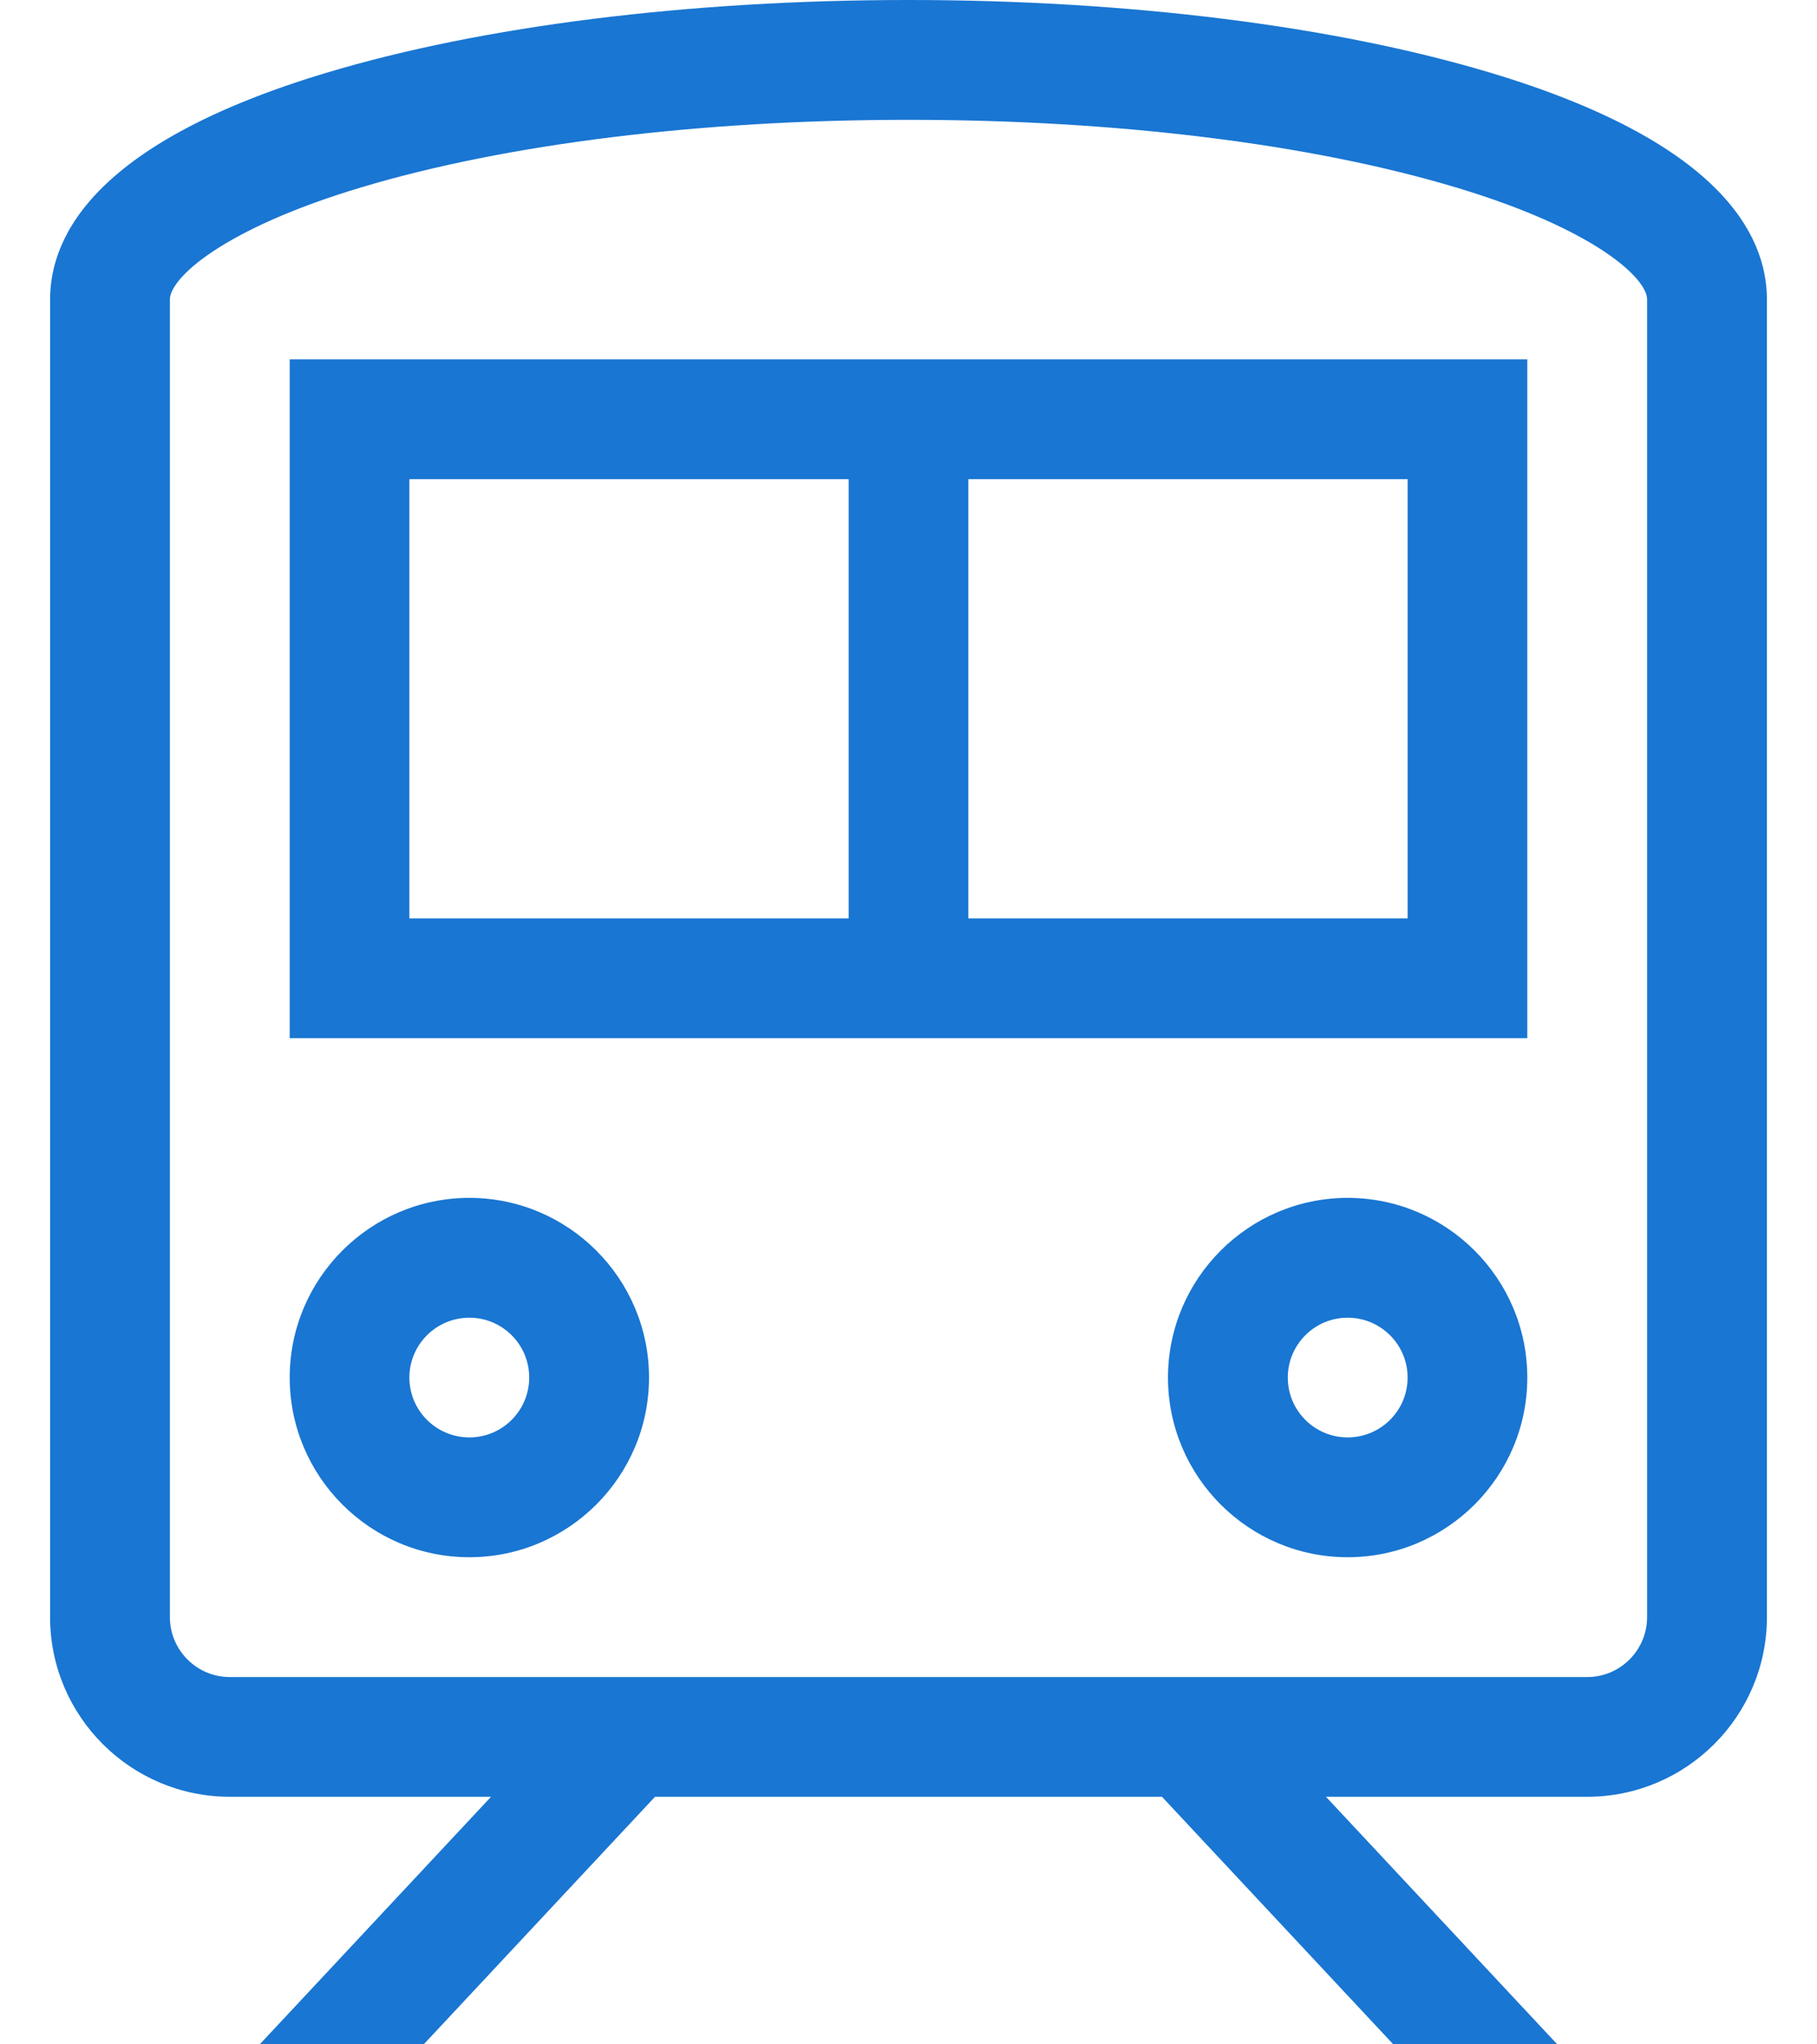 <svg width="16" height="18" viewBox="0 0 16 18" fill="none" xmlns="http://www.w3.org/2000/svg">
<path d="M4.133 10.547C3.26 10.547 2.551 11.257 2.551 12.129C2.551 13.001 3.26 13.711 4.133 13.711C5.005 13.711 5.715 13.001 5.715 12.129C5.715 11.257 5.005 10.547 4.133 10.547ZM4.133 12.656C3.842 12.656 3.605 12.42 3.605 12.129C3.605 11.838 3.842 11.602 4.133 11.602C4.424 11.602 4.66 11.838 4.66 12.129C4.66 12.42 4.424 12.656 4.133 12.656Z" fill="#1976D2"/>
<path d="M11.867 10.547C10.995 10.547 10.285 11.257 10.285 12.129C10.285 13.001 10.995 13.711 11.867 13.711C12.739 13.711 13.449 13.001 13.449 12.129C13.449 11.257 12.739 10.547 11.867 10.547ZM11.867 12.656C11.576 12.656 11.34 12.42 11.34 12.129C11.34 11.838 11.576 11.602 11.867 11.602C12.158 11.602 12.395 11.838 12.395 12.129C12.395 12.42 12.158 12.656 11.867 12.656Z" fill="#1976D2"/>
<path d="M2.551 9.141H13.449V3.164H2.551V9.141ZM8.527 4.219H12.395V8.086H8.527V4.219ZM3.605 4.219H7.473V8.086H3.605V4.219Z" fill="#1976D2"/>
<path d="M13.123 0.64C11.748 0.227 9.928 0 8 0C6.072 0 4.252 0.227 2.877 0.64C0.864 1.244 0.441 2.059 0.441 2.637V14.238C0.441 15.111 1.151 15.82 2.023 15.82H4.324L2.287 18H3.731L5.768 15.82H10.232L12.269 18H13.713L11.676 15.82H13.977C14.849 15.82 15.559 15.111 15.559 14.238V2.637C15.559 2.059 15.136 1.244 13.123 0.64ZM14.504 14.238C14.504 14.529 14.267 14.766 13.977 14.766H2.023C1.733 14.766 1.496 14.529 1.496 14.238V2.637C1.496 2.451 1.953 2.018 3.18 1.65C4.46 1.266 6.172 1.055 8 1.055C9.828 1.055 11.54 1.266 12.82 1.65C14.047 2.018 14.504 2.451 14.504 2.637V14.238Z" fill="#1976D2"/>
</svg>
